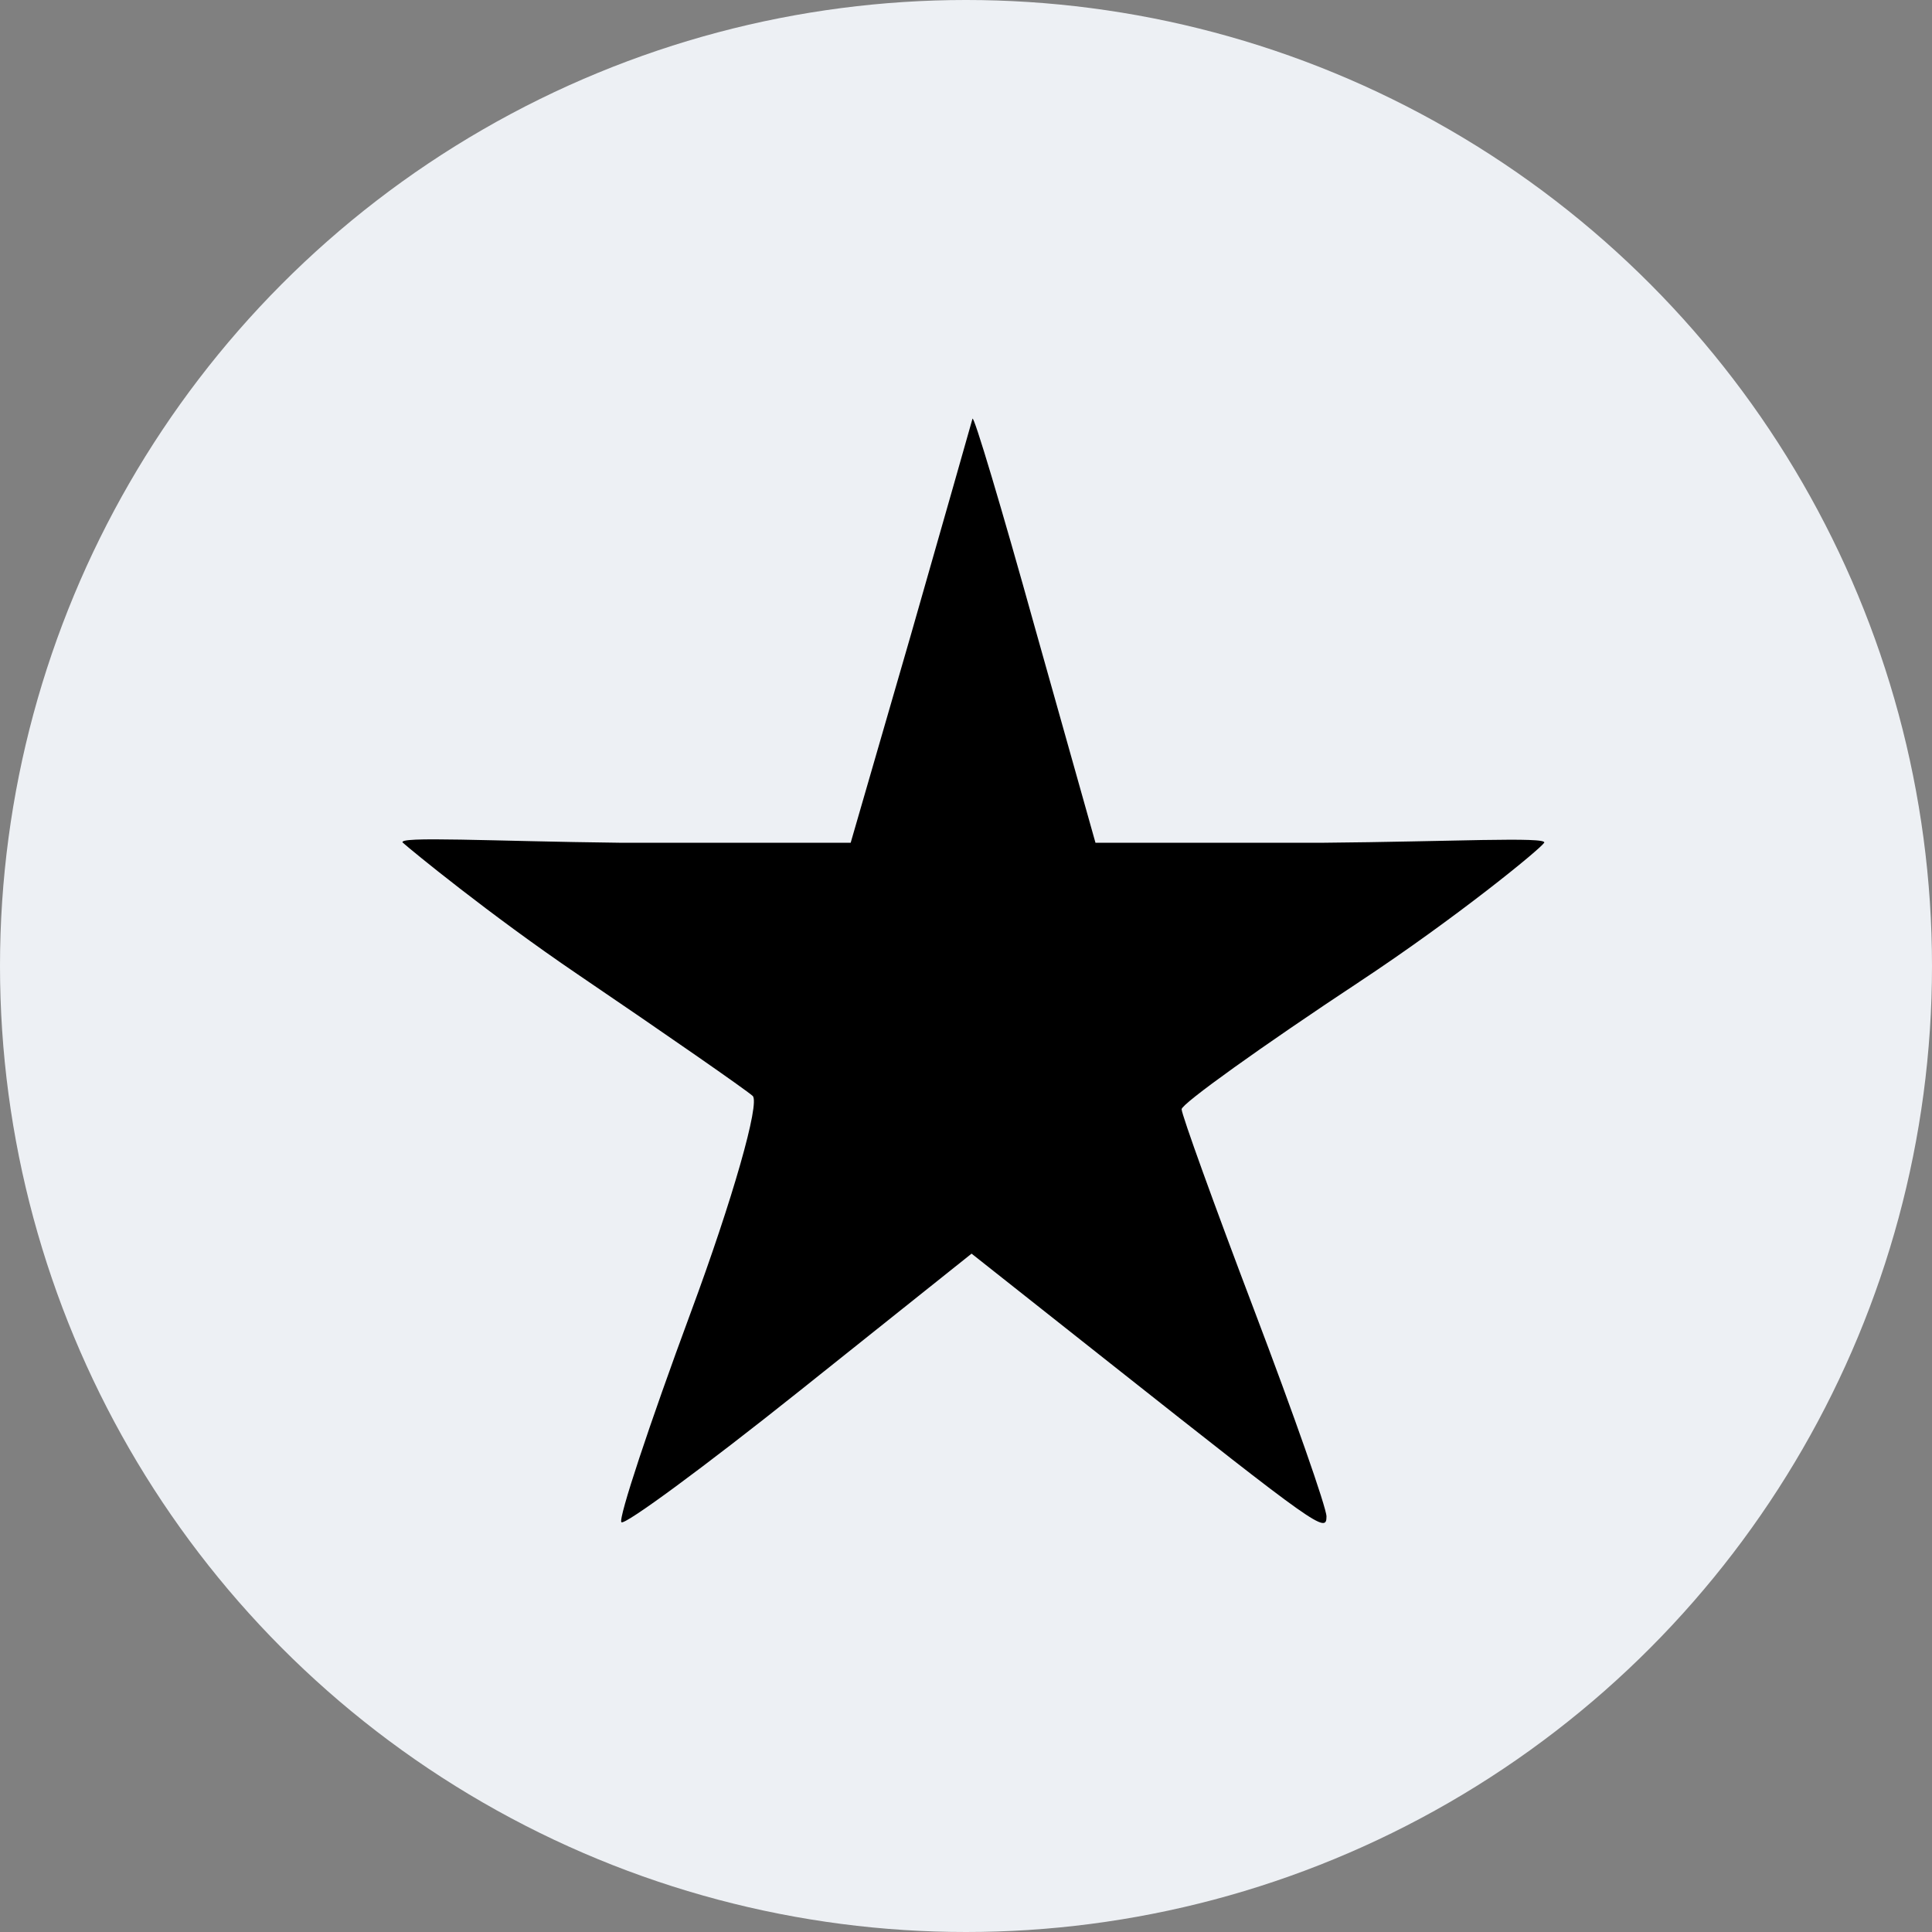 <svg width="68" height="68" viewBox="0 0 68 68" fill="none" xmlns="http://www.w3.org/2000/svg">
<rect x="0" y="0" width="68" height="68" fill="#808080" stroke="none"/>
<circle cx="34" cy="34" r="34" fill="#EDF0F4"/>
<path fill-rule="evenodd" clip-rule="evenodd" d="M34.228 14.739C34.187 14.894 33.206 18.337 32.047 22.389L29.941 29.662H21.817C17.349 29.611 13.912 29.42 14.181 29.662C14.451 29.905 17.221 32.182 20.338 34.297C23.454 36.412 26.223 38.336 26.491 38.572C26.759 38.808 25.781 42.233 24.317 46.183C22.855 50.133 21.753 53.46 21.871 53.577C21.987 53.694 24.809 51.615 28.14 48.957L34.196 44.124L39.084 47.99C46.395 53.772 46.688 53.979 46.688 53.374C46.688 53.067 45.541 49.794 44.139 46.102C42.737 42.409 41.59 39.232 41.589 39.041C41.588 38.85 44.404 36.831 47.846 34.556C51.288 32.28 54.214 29.882 54.35 29.662C54.486 29.442 50.988 29.625 46.577 29.662H38.557L36.43 22.105C35.26 17.898 34.269 14.583 34.228 14.739Z" fill="black"/>
</svg>
